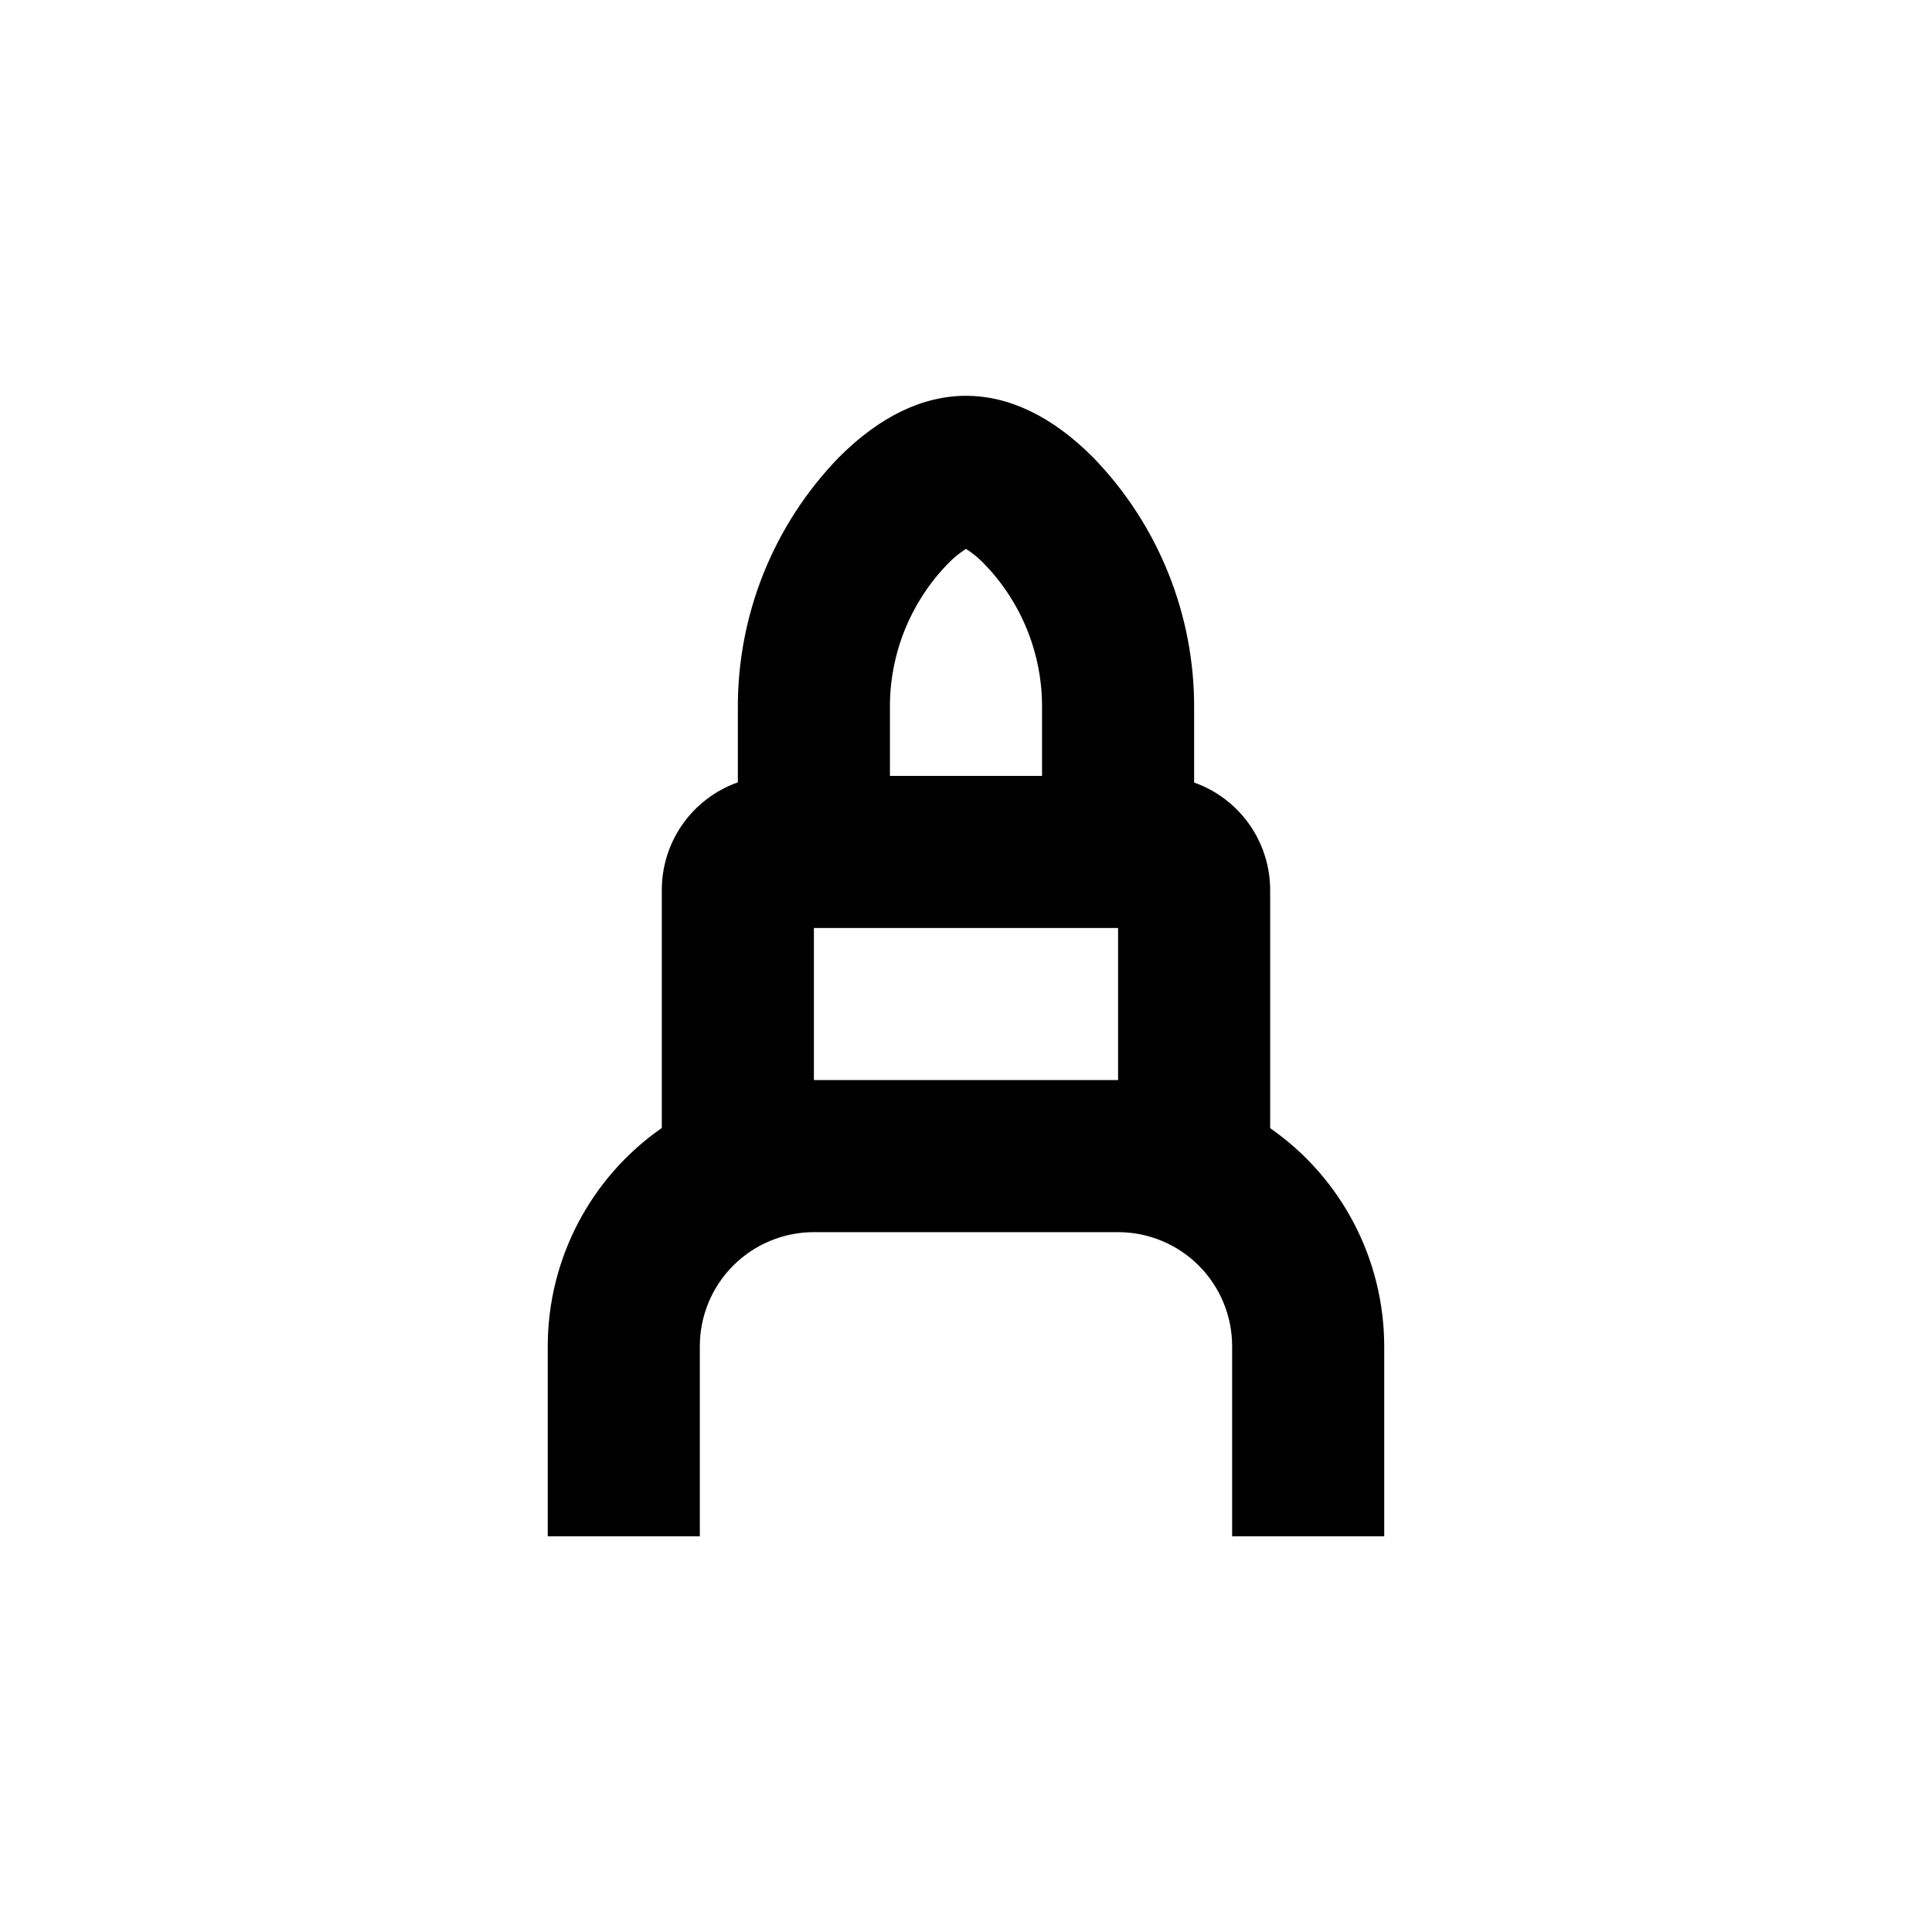 <?xml version="1.0" encoding="UTF-8"?>
<!-- Uploaded to: SVG Repo, www.svgrepo.com, Generator: SVG Repo Mixer Tools -->
<svg fill="#000000" width="800px" height="800px" version="1.1" viewBox="144 144 512 512" xmlns="http://www.w3.org/2000/svg">
 <path d="m433.65 265.18c-21.664-21.715-45.645-21.715-67.309 0-17.379 17.891-27.012 41.91-26.801 66.855v19.297c-5.898 2.082-11.004 5.945-14.613 11.051-3.609 5.109-5.543 11.211-5.539 17.465v63.074c-18.926 13.18-30.215 34.777-30.23 57.84v50.379h40.305v-50.379c0-8.02 3.184-15.707 8.855-21.375 5.668-5.672 13.355-8.855 21.375-8.855h80.609c8.016 0 15.703 3.184 21.375 8.855 5.668 5.668 8.852 13.355 8.852 21.375v50.379h40.305v-50.379c-0.031-23.047-11.316-44.621-30.227-57.789v-63.125c-0.008-6.246-1.949-12.336-5.559-17.434-3.609-5.098-8.707-8.953-14.594-11.031v-19.348c0.207-24.945-9.422-48.965-26.805-66.855zm-53.805 66.855c-0.211-14.289 5.223-28.082 15.113-38.391 1.492-1.602 3.188-3.008 5.039-4.184 1.848 1.176 3.543 2.582 5.035 4.184 9.895 10.309 15.324 24.102 15.117 38.391v17.582h-40.305zm-20.152 98.191v-40.305h80.609v40.305z"/>
</svg>